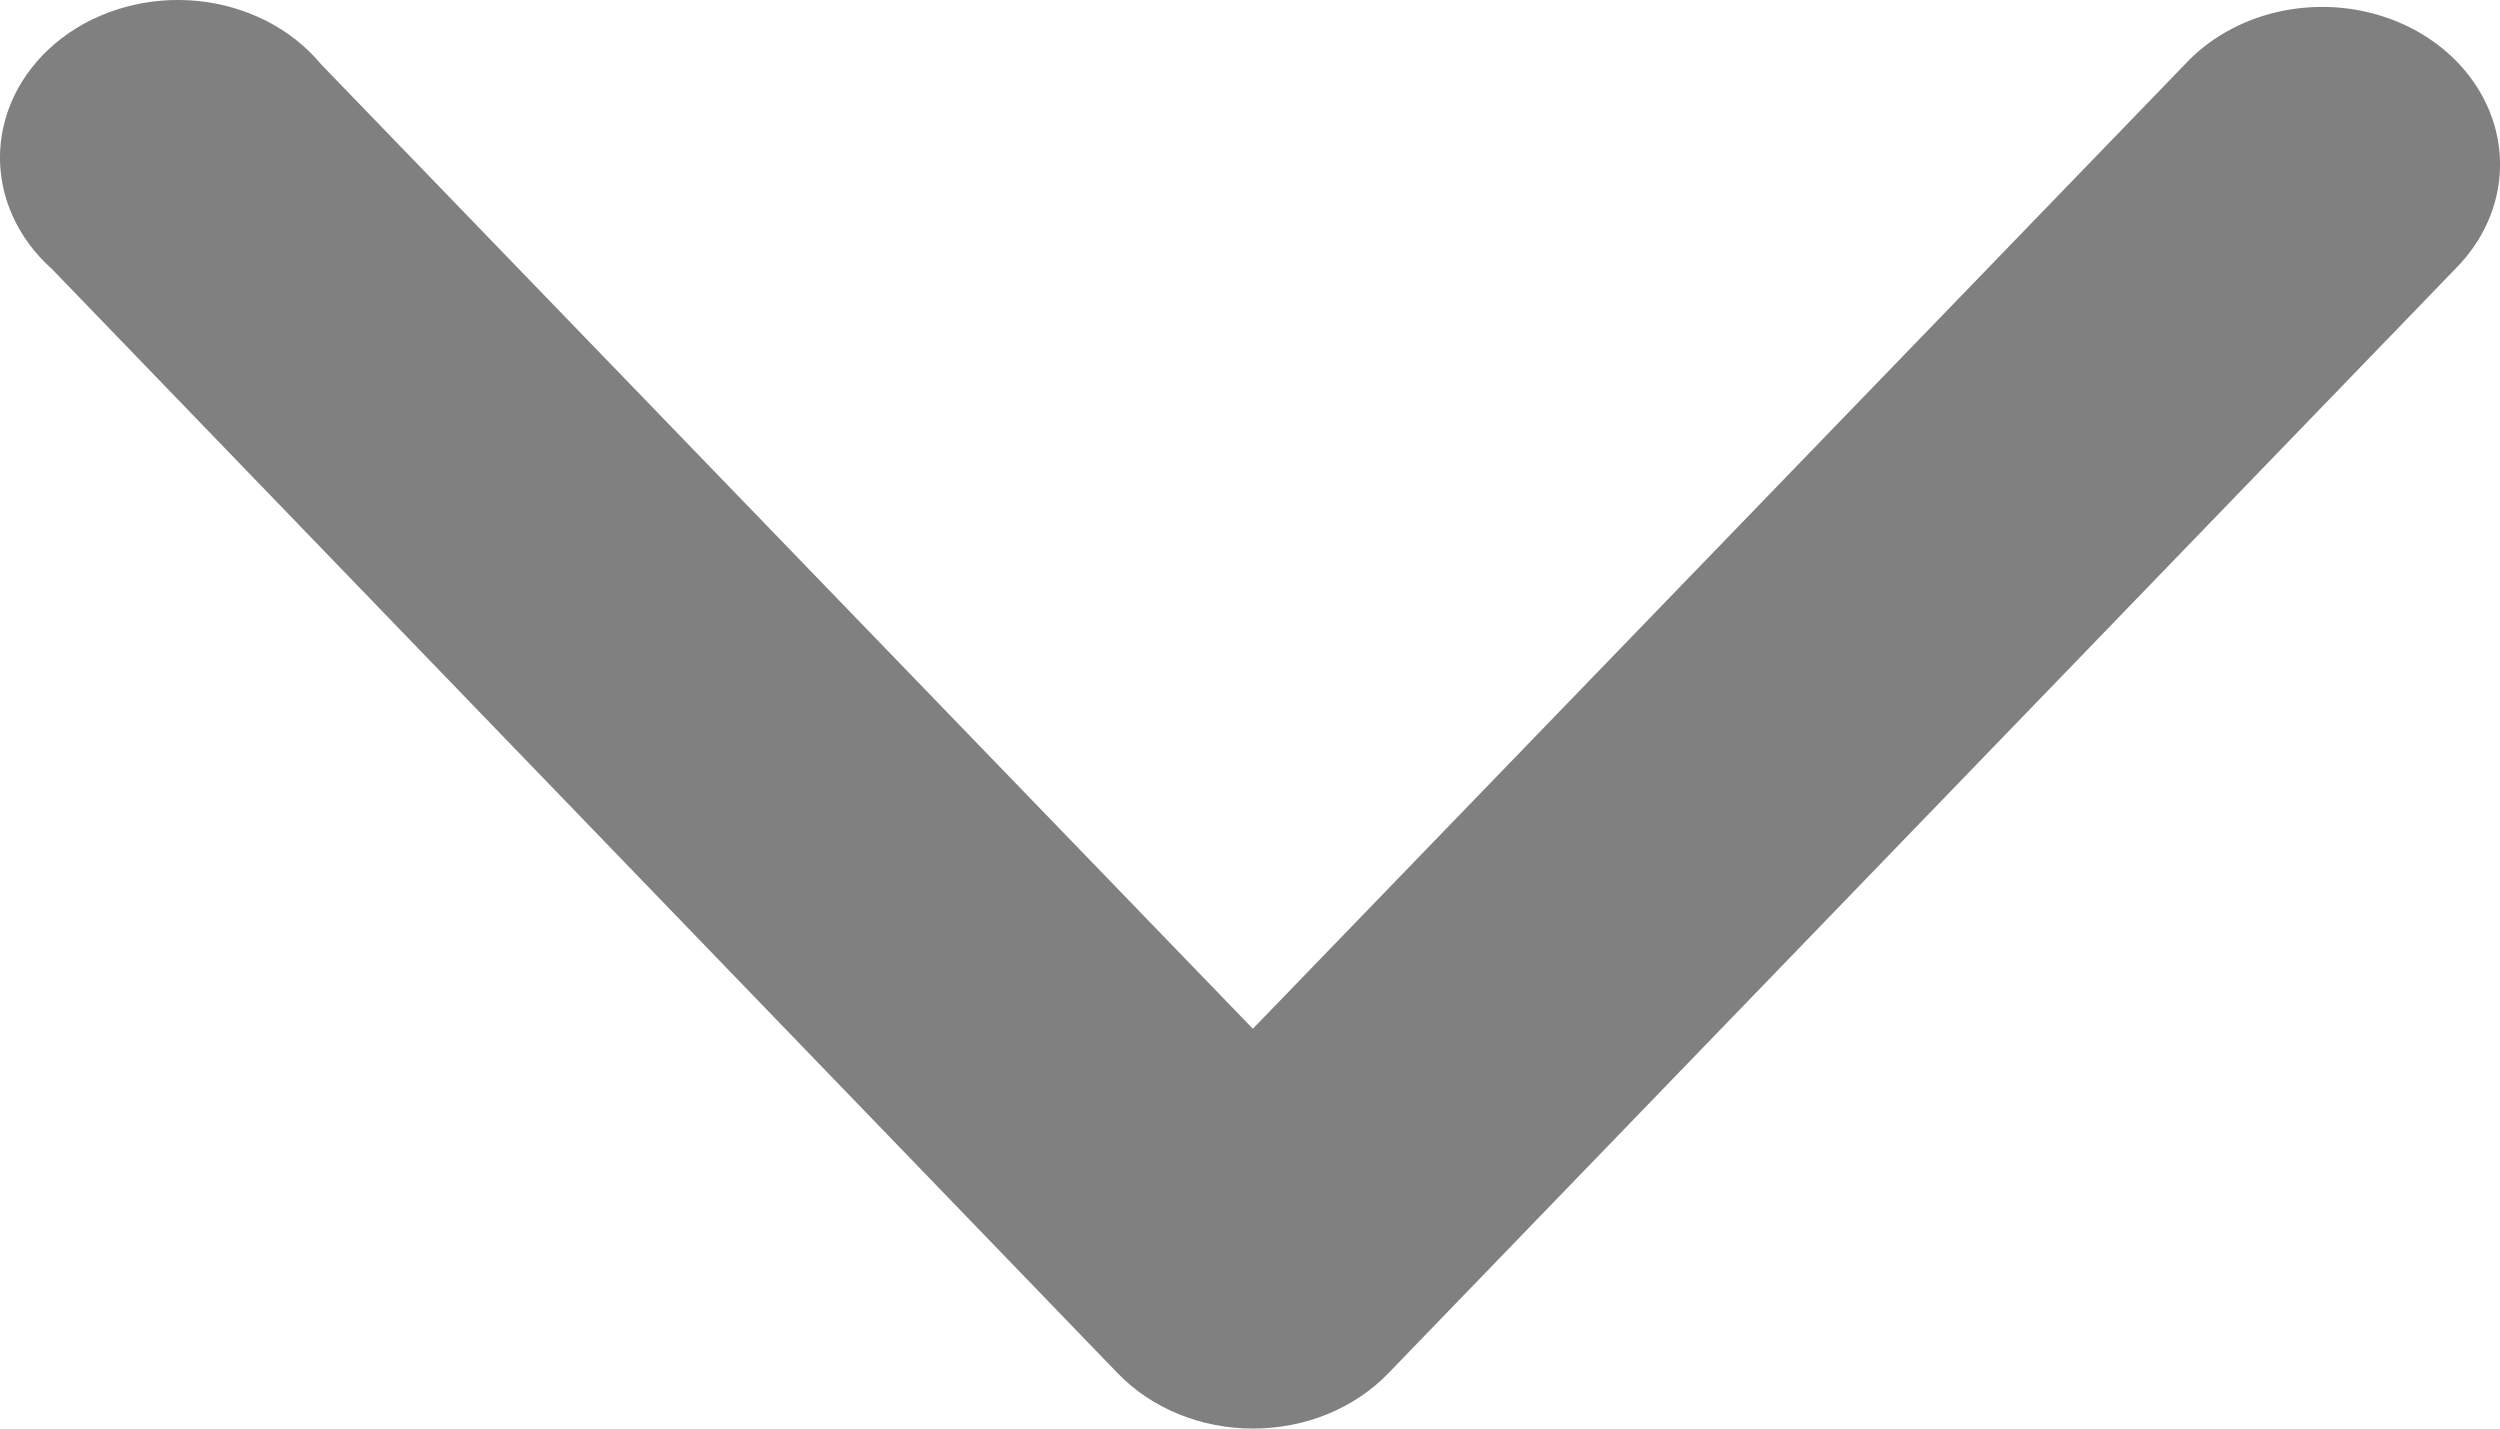 <svg width="28" height="16" viewBox="0 0 28 16" fill="none" xmlns="http://www.w3.org/2000/svg">
<path id="path9429" d="M28 1.882C28.009 1.515 27.889 1.155 27.656 0.851C27.424 0.548 27.09 0.316 26.702 0.188C26.314 0.06 25.891 0.043 25.491 0.138C25.091 0.233 24.735 0.437 24.472 0.72L14.032 11.522L3.596 0.72C3.434 0.524 3.228 0.36 2.991 0.238C2.753 0.116 2.49 0.039 2.218 0.011C1.945 -0.016 1.67 0.006 1.407 0.078C1.145 0.149 0.903 0.267 0.694 0.426C0.486 0.584 0.318 0.779 0.198 0.997C0.079 1.216 0.012 1.455 0.001 1.697C-0.009 1.94 0.037 2.183 0.137 2.409C0.237 2.635 0.388 2.841 0.582 3.013L12.519 15.381C12.706 15.575 12.938 15.731 13.2 15.838C13.461 15.945 13.746 16 14.034 16C14.322 16 14.607 15.945 14.868 15.838C15.13 15.731 15.362 15.575 15.549 15.381L27.498 3.013C27.811 2.7 27.989 2.3 28 1.882L28 1.882Z" fill="#808080"/>
</svg>
